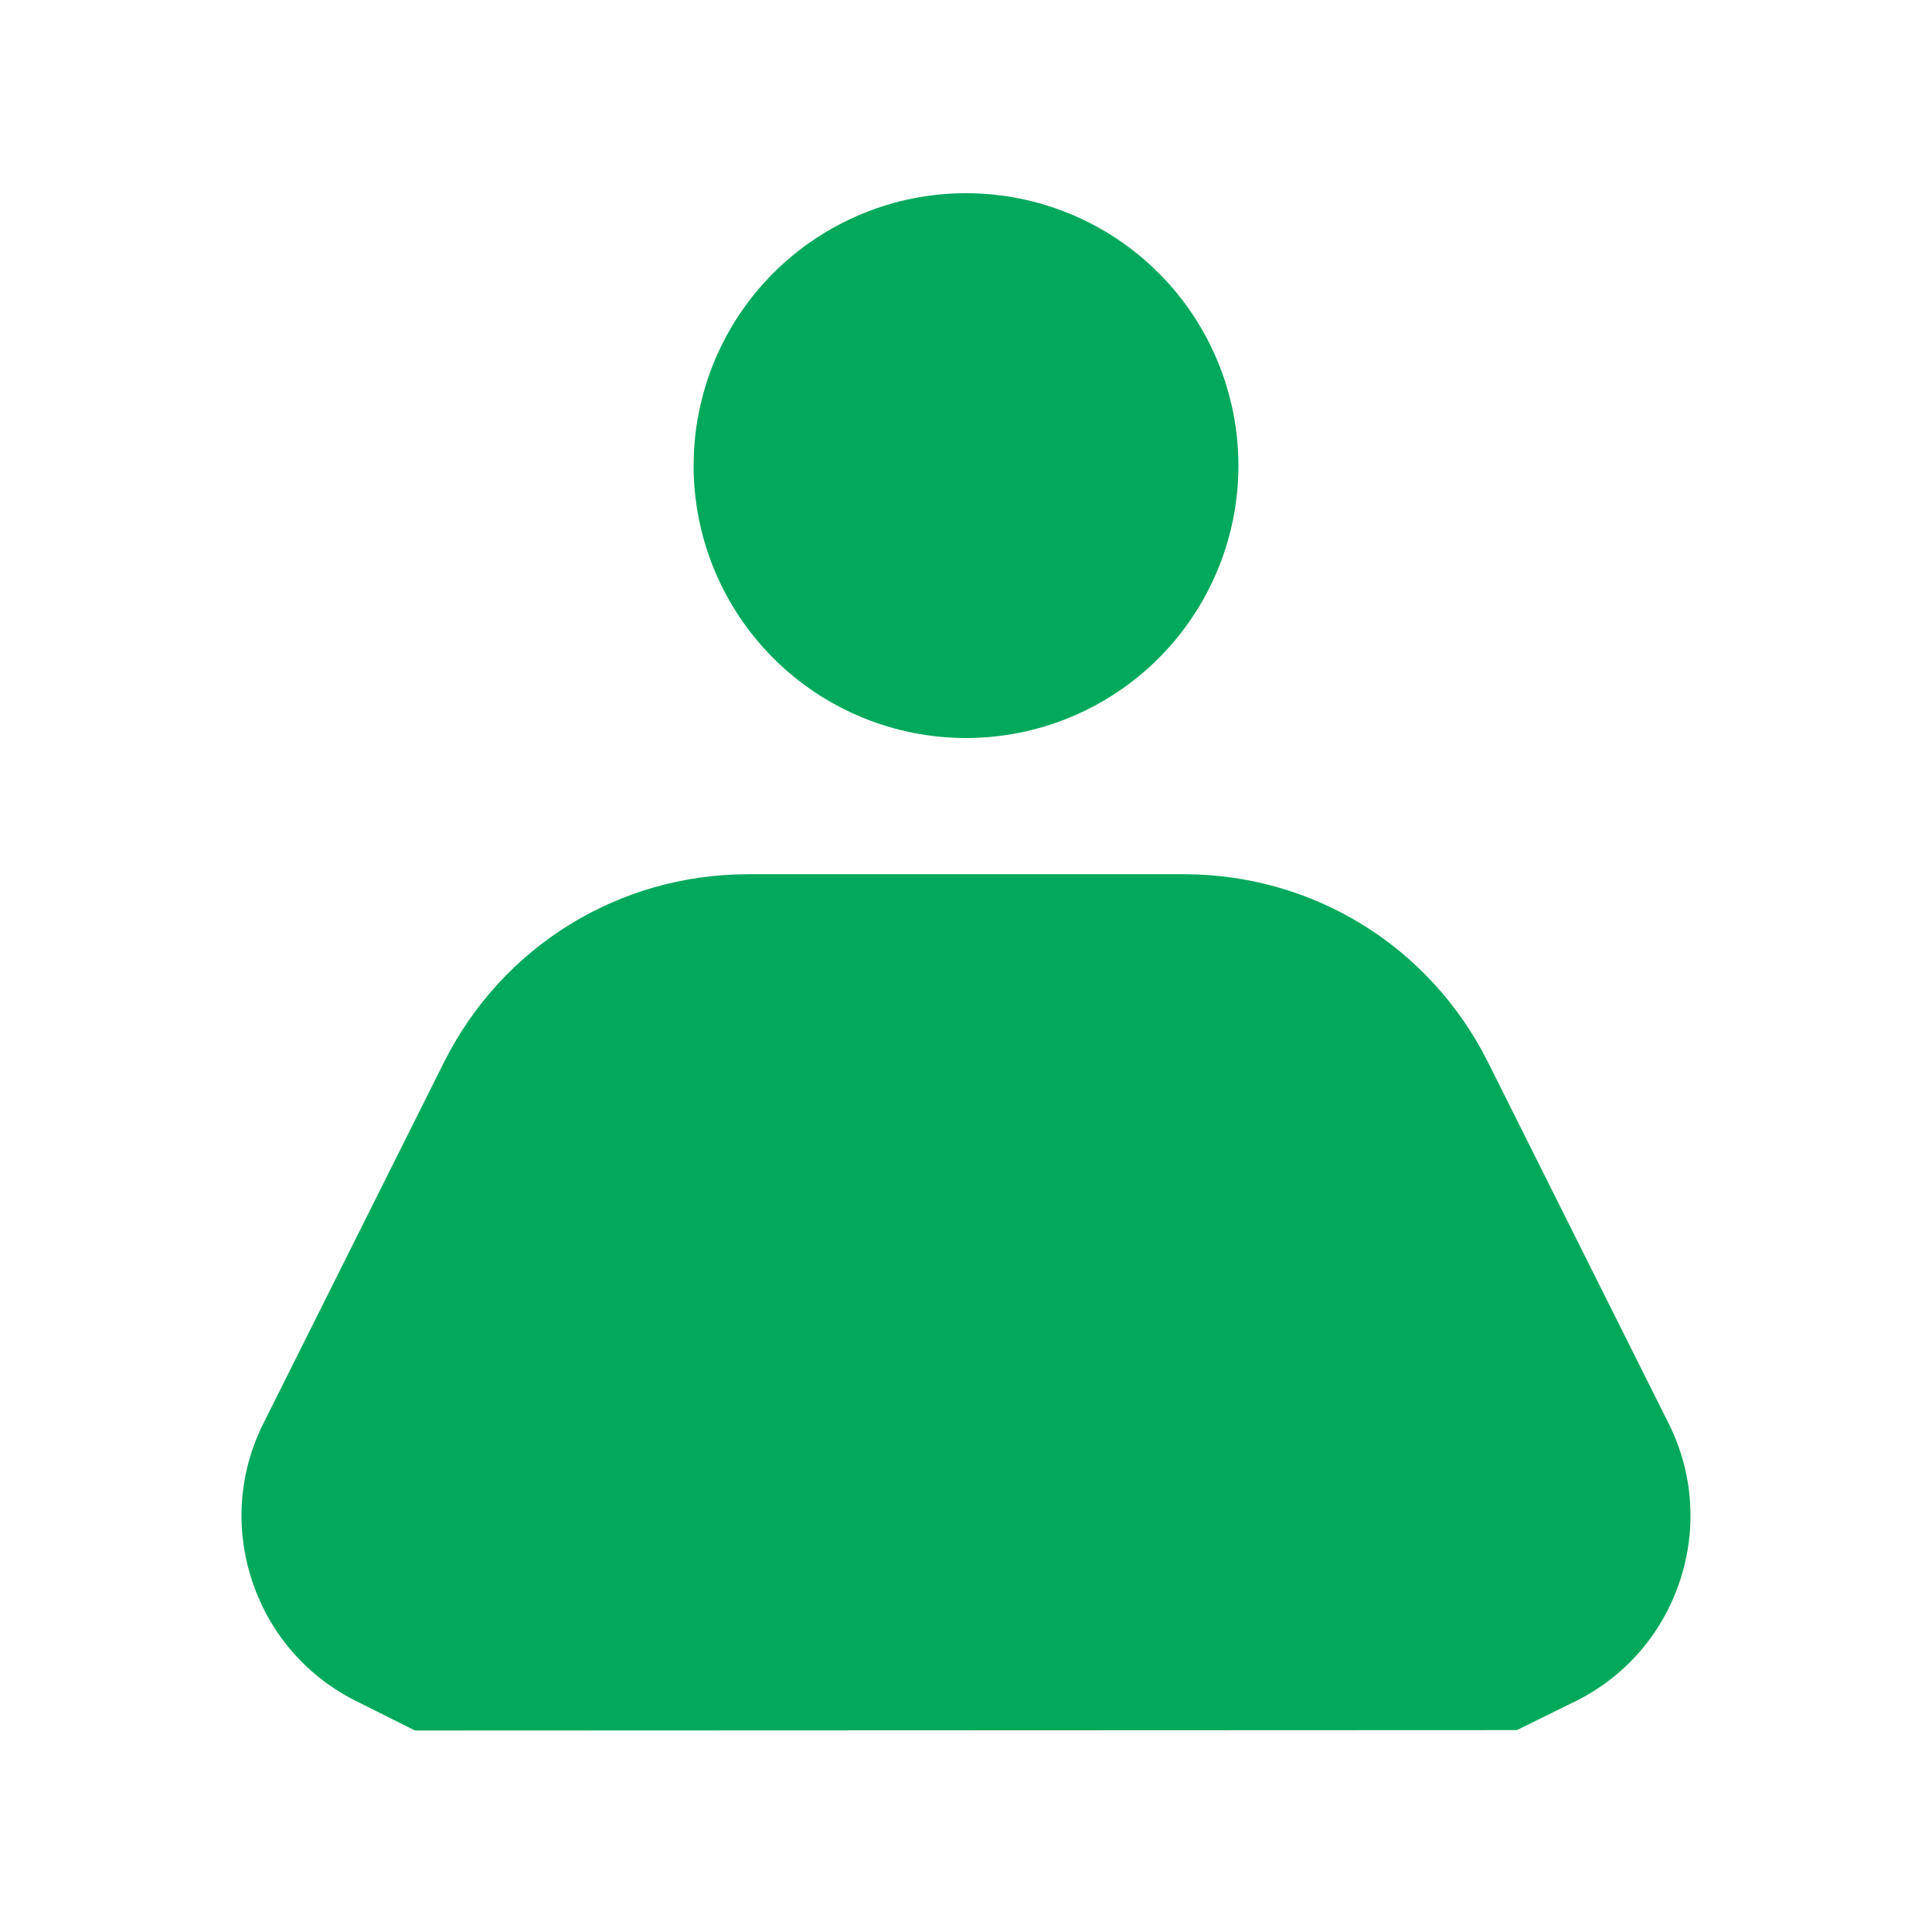 <svg width="100" height="100" viewBox="0 0 100 100" fill="none" xmlns="http://www.w3.org/2000/svg">
<path d="M40.031 14.13C42.675 11.486 46.261 10 50.001 10C53.74 10 57.326 11.486 59.971 14.13C62.615 16.774 64.1 20.36 64.1 24.1C64.1 27.839 62.615 31.426 59.971 34.07C57.326 36.714 53.74 38.2 50.001 38.2C46.261 38.2 42.675 36.714 40.031 34.07C37.386 31.426 35.901 27.839 35.901 24.1C35.901 20.36 37.386 16.774 40.031 14.13Z" fill="#02A95C"/>
<path d="M22.976 54.993C25.982 48.985 32.021 45.249 38.737 45.249H61.264C67.98 45.249 74.019 48.985 77.025 54.993L86.365 73.669C87.646 76.228 87.848 79.132 86.944 81.848C86.039 84.562 84.135 86.764 81.573 88.044L78.512 89.55L21.484 89.573L18.427 88.044C15.866 86.764 13.962 84.562 13.057 81.848C12.15 79.132 12.355 76.228 13.636 73.669L22.976 54.993Z" fill="#02A95C"/>
</svg>
